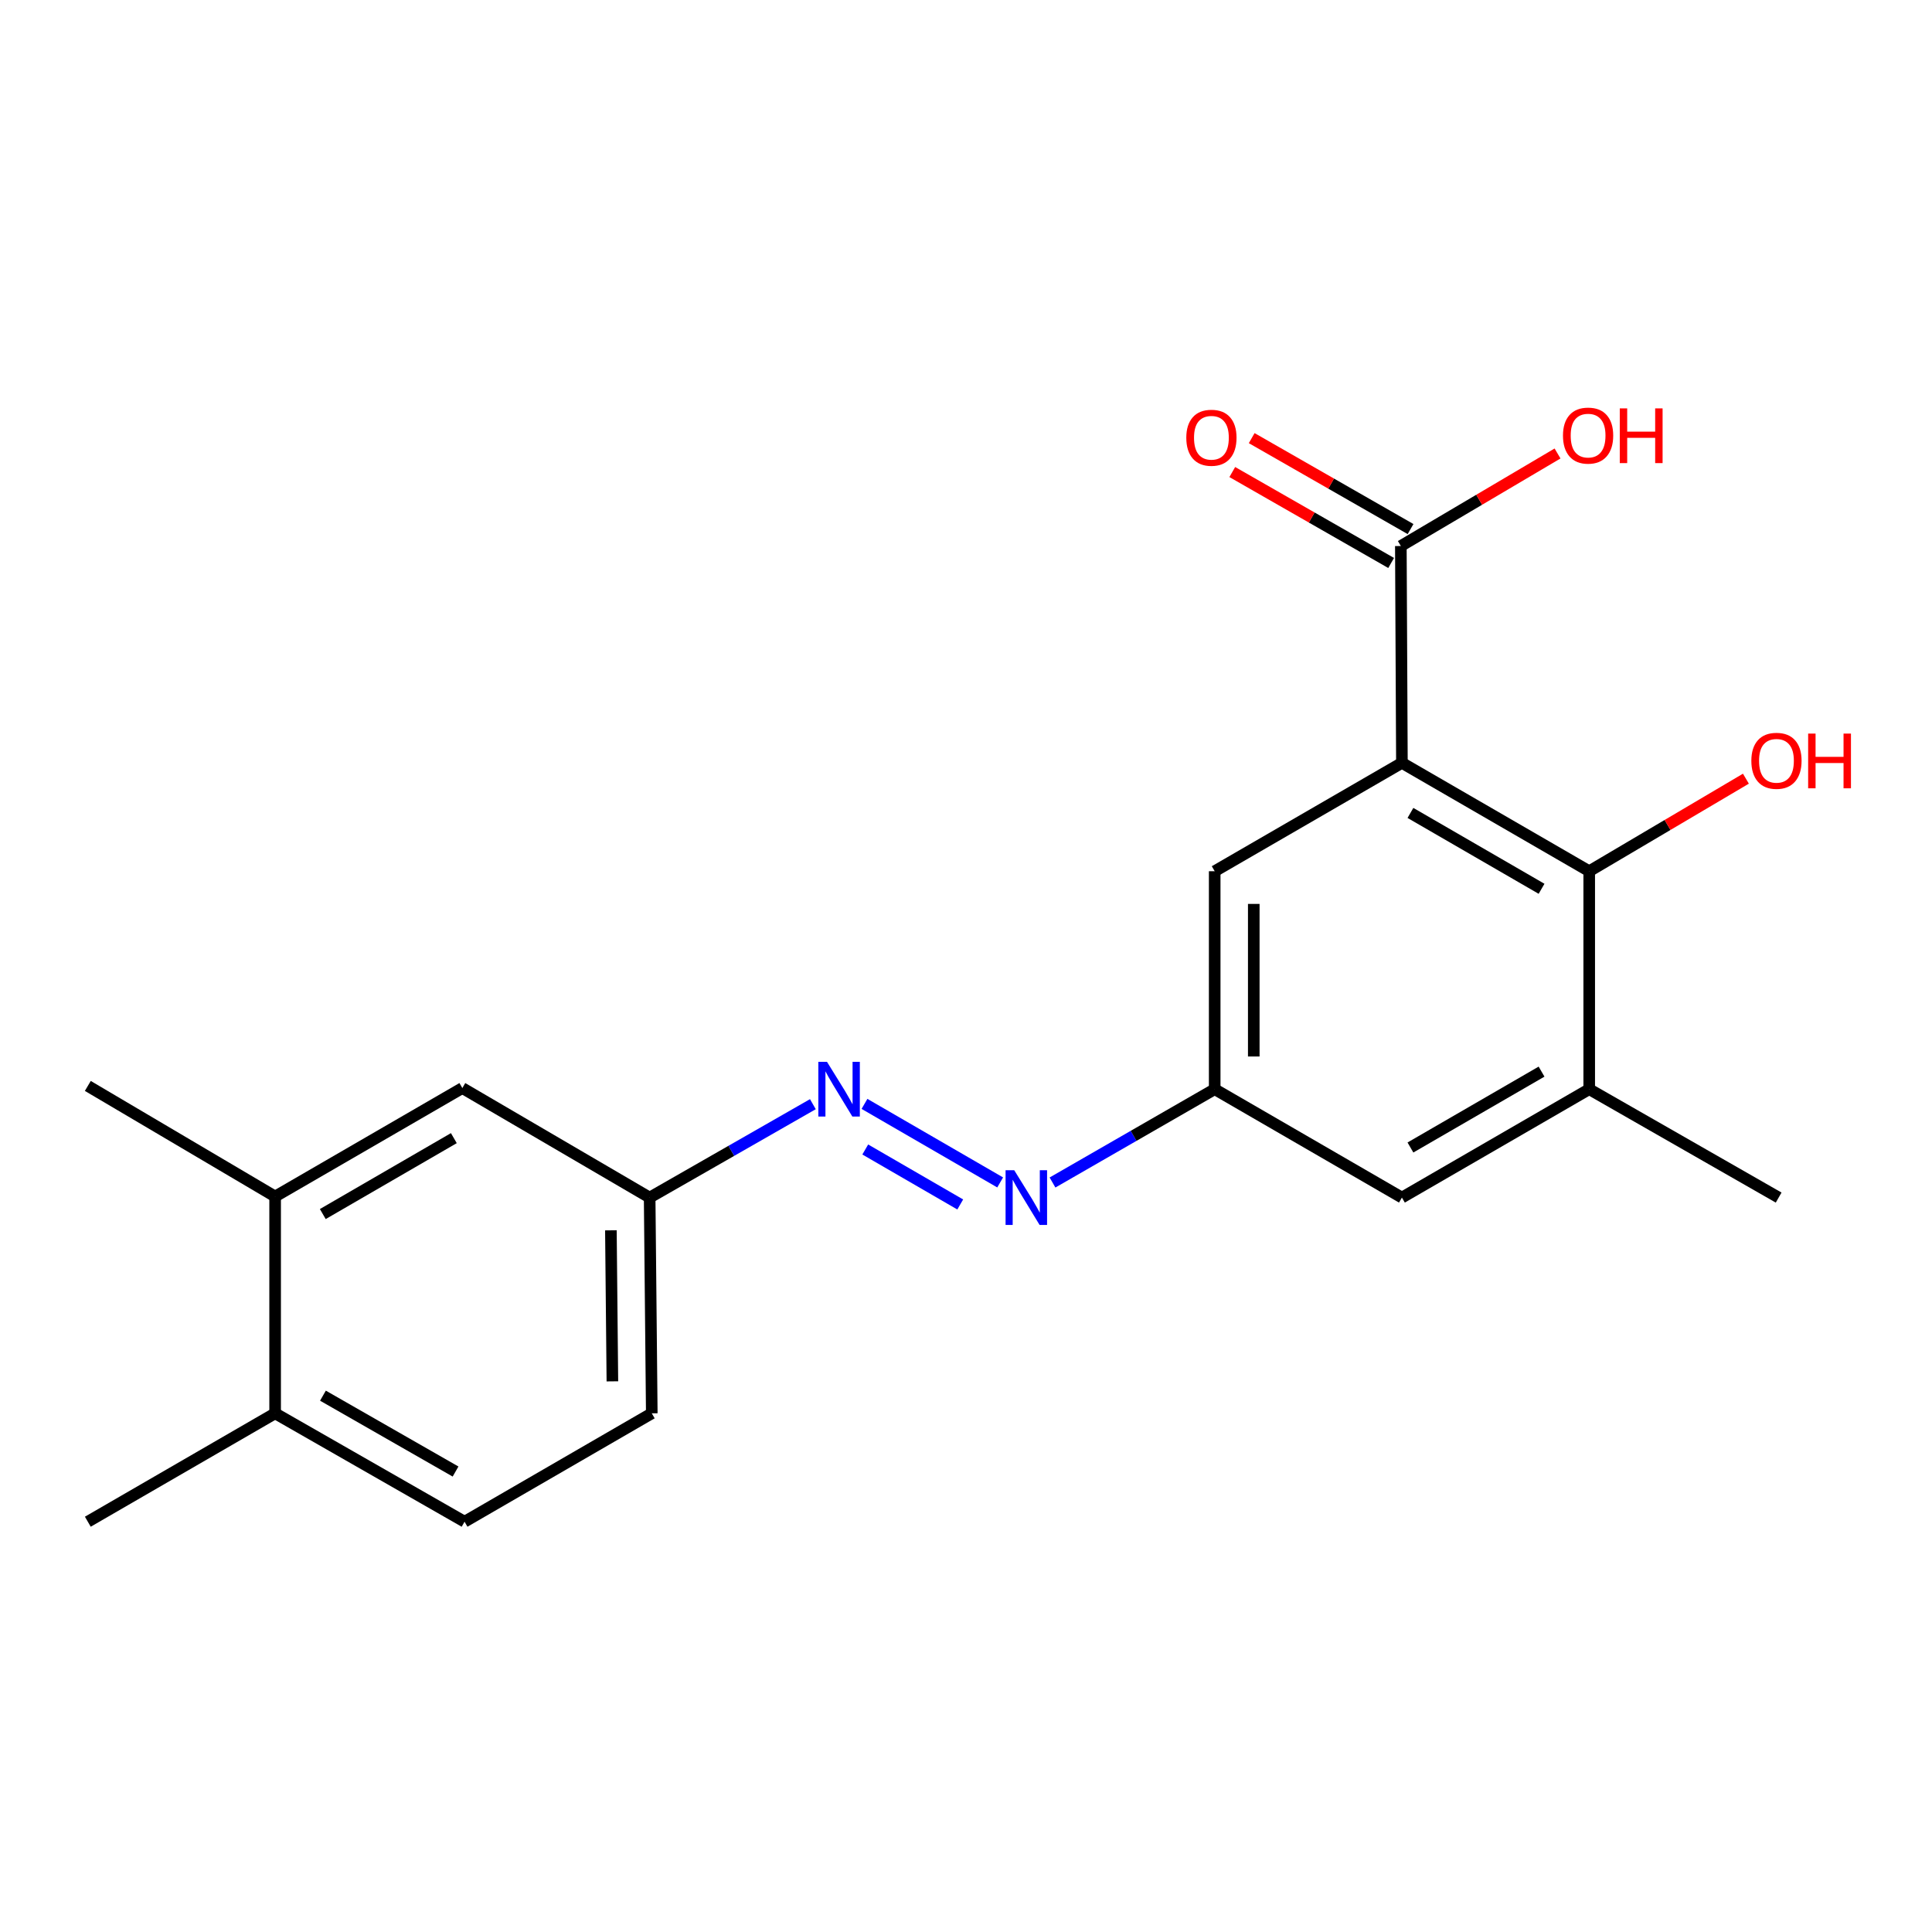 <?xml version='1.0' encoding='iso-8859-1'?>
<svg version='1.1' baseProfile='full'
              xmlns='http://www.w3.org/2000/svg'
                      xmlns:rdkit='http://www.rdkit.org/xml'
                      xmlns:xlink='http://www.w3.org/1999/xlink'
                  xml:space='preserve'
width='1000px' height='1000px' viewBox='0 0 1000 1000'>
<!-- END OF HEADER -->
<rect style='opacity:1.0;fill:#FFFFFF;stroke:none' width='1000' height='1000' x='0' y='0'> </rect>
<path class='bond-0' d='M 725.628,394.851 L 822.577,450.944' style='fill:none;fill-rule:evenodd;stroke:#000000;stroke-width:6px;stroke-linecap:butt;stroke-linejoin:miter;stroke-opacity:1' />
<path class='bond-0' d='M 730.041,420.771 L 797.906,460.037' style='fill:none;fill-rule:evenodd;stroke:#000000;stroke-width:6px;stroke-linecap:butt;stroke-linejoin:miter;stroke-opacity:1' />
<path class='bond-1' d='M 725.628,394.851 L 725.077,282.62' style='fill:none;fill-rule:evenodd;stroke:#000000;stroke-width:6px;stroke-linecap:butt;stroke-linejoin:miter;stroke-opacity:1' />
<path class='bond-5' d='M 725.628,394.851 L 628.724,450.944' style='fill:none;fill-rule:evenodd;stroke:#000000;stroke-width:6px;stroke-linecap:butt;stroke-linejoin:miter;stroke-opacity:1' />
<path class='bond-2' d='M 822.577,450.944 L 822.577,563.759' style='fill:none;fill-rule:evenodd;stroke:#000000;stroke-width:6px;stroke-linecap:butt;stroke-linejoin:miter;stroke-opacity:1' />
<path class='bond-14' d='M 822.577,450.944 L 863.128,426.994' style='fill:none;fill-rule:evenodd;stroke:#000000;stroke-width:6px;stroke-linecap:butt;stroke-linejoin:miter;stroke-opacity:1' />
<path class='bond-14' d='M 863.128,426.994 L 903.679,403.044' style='fill:none;fill-rule:evenodd;stroke:#FF0000;stroke-width:6px;stroke-linecap:butt;stroke-linejoin:miter;stroke-opacity:1' />
<path class='bond-10' d='M 730.101,273.843 L 688.988,250.309' style='fill:none;fill-rule:evenodd;stroke:#000000;stroke-width:6px;stroke-linecap:butt;stroke-linejoin:miter;stroke-opacity:1' />
<path class='bond-10' d='M 688.988,250.309 L 647.875,226.775' style='fill:none;fill-rule:evenodd;stroke:#FF0000;stroke-width:6px;stroke-linecap:butt;stroke-linejoin:miter;stroke-opacity:1' />
<path class='bond-10' d='M 720.053,291.396 L 678.94,267.862' style='fill:none;fill-rule:evenodd;stroke:#000000;stroke-width:6px;stroke-linecap:butt;stroke-linejoin:miter;stroke-opacity:1' />
<path class='bond-10' d='M 678.94,267.862 L 637.827,244.328' style='fill:none;fill-rule:evenodd;stroke:#FF0000;stroke-width:6px;stroke-linecap:butt;stroke-linejoin:miter;stroke-opacity:1' />
<path class='bond-15' d='M 725.077,282.62 L 765.628,258.67' style='fill:none;fill-rule:evenodd;stroke:#000000;stroke-width:6px;stroke-linecap:butt;stroke-linejoin:miter;stroke-opacity:1' />
<path class='bond-15' d='M 765.628,258.67 L 806.179,234.72' style='fill:none;fill-rule:evenodd;stroke:#FF0000;stroke-width:6px;stroke-linecap:butt;stroke-linejoin:miter;stroke-opacity:1' />
<path class='bond-17' d='M 822.577,563.759 L 920.628,619.863' style='fill:none;fill-rule:evenodd;stroke:#000000;stroke-width:6px;stroke-linecap:butt;stroke-linejoin:miter;stroke-opacity:1' />
<path class='bond-20' d='M 822.577,563.759 L 725.628,619.863' style='fill:none;fill-rule:evenodd;stroke:#000000;stroke-width:6px;stroke-linecap:butt;stroke-linejoin:miter;stroke-opacity:1' />
<path class='bond-20' d='M 797.904,554.669 L 730.04,593.942' style='fill:none;fill-rule:evenodd;stroke:#000000;stroke-width:6px;stroke-linecap:butt;stroke-linejoin:miter;stroke-opacity:1' />
<path class='bond-3' d='M 544.776,612.065 L 586.75,587.912' style='fill:none;fill-rule:evenodd;stroke:#0000FF;stroke-width:6px;stroke-linecap:butt;stroke-linejoin:miter;stroke-opacity:1' />
<path class='bond-3' d='M 586.75,587.912 L 628.724,563.759' style='fill:none;fill-rule:evenodd;stroke:#000000;stroke-width:6px;stroke-linecap:butt;stroke-linejoin:miter;stroke-opacity:1' />
<path class='bond-4' d='M 517.684,612.025 L 447.456,571.371' style='fill:none;fill-rule:evenodd;stroke:#0000FF;stroke-width:6px;stroke-linecap:butt;stroke-linejoin:miter;stroke-opacity:1' />
<path class='bond-4' d='M 497.017,623.432 L 447.857,594.973' style='fill:none;fill-rule:evenodd;stroke:#0000FF;stroke-width:6px;stroke-linecap:butt;stroke-linejoin:miter;stroke-opacity:1' />
<path class='bond-12' d='M 420.744,571.521 L 378.501,595.692' style='fill:none;fill-rule:evenodd;stroke:#0000FF;stroke-width:6px;stroke-linecap:butt;stroke-linejoin:miter;stroke-opacity:1' />
<path class='bond-12' d='M 378.501,595.692 L 336.258,619.863' style='fill:none;fill-rule:evenodd;stroke:#000000;stroke-width:6px;stroke-linecap:butt;stroke-linejoin:miter;stroke-opacity:1' />
<path class='bond-6' d='M 628.724,450.944 L 628.724,563.759' style='fill:none;fill-rule:evenodd;stroke:#000000;stroke-width:6px;stroke-linecap:butt;stroke-linejoin:miter;stroke-opacity:1' />
<path class='bond-6' d='M 648.949,467.866 L 648.949,546.837' style='fill:none;fill-rule:evenodd;stroke:#000000;stroke-width:6px;stroke-linecap:butt;stroke-linejoin:miter;stroke-opacity:1' />
<path class='bond-8' d='M 628.724,563.759 L 725.628,619.863' style='fill:none;fill-rule:evenodd;stroke:#000000;stroke-width:6px;stroke-linecap:butt;stroke-linejoin:miter;stroke-opacity:1' />
<path class='bond-7' d='M 142.404,619.313 L 239.308,563.175' style='fill:none;fill-rule:evenodd;stroke:#000000;stroke-width:6px;stroke-linecap:butt;stroke-linejoin:miter;stroke-opacity:1' />
<path class='bond-7' d='M 167.078,628.393 L 234.911,589.097' style='fill:none;fill-rule:evenodd;stroke:#000000;stroke-width:6px;stroke-linecap:butt;stroke-linejoin:miter;stroke-opacity:1' />
<path class='bond-18' d='M 142.404,619.313 L 45.455,562.074' style='fill:none;fill-rule:evenodd;stroke:#000000;stroke-width:6px;stroke-linecap:butt;stroke-linejoin:miter;stroke-opacity:1' />
<path class='bond-21' d='M 142.404,619.313 L 142.404,731.533' style='fill:none;fill-rule:evenodd;stroke:#000000;stroke-width:6px;stroke-linecap:butt;stroke-linejoin:miter;stroke-opacity:1' />
<path class='bond-9' d='M 142.404,731.533 L 240.454,787.637' style='fill:none;fill-rule:evenodd;stroke:#000000;stroke-width:6px;stroke-linecap:butt;stroke-linejoin:miter;stroke-opacity:1' />
<path class='bond-9' d='M 167.156,722.393 L 235.792,761.666' style='fill:none;fill-rule:evenodd;stroke:#000000;stroke-width:6px;stroke-linecap:butt;stroke-linejoin:miter;stroke-opacity:1' />
<path class='bond-19' d='M 142.404,731.533 L 45.455,787.637' style='fill:none;fill-rule:evenodd;stroke:#000000;stroke-width:6px;stroke-linecap:butt;stroke-linejoin:miter;stroke-opacity:1' />
<path class='bond-11' d='M 239.308,563.175 L 336.258,619.863' style='fill:none;fill-rule:evenodd;stroke:#000000;stroke-width:6px;stroke-linecap:butt;stroke-linejoin:miter;stroke-opacity:1' />
<path class='bond-16' d='M 336.258,619.863 L 337.359,731.533' style='fill:none;fill-rule:evenodd;stroke:#000000;stroke-width:6px;stroke-linecap:butt;stroke-linejoin:miter;stroke-opacity:1' />
<path class='bond-16' d='M 316.198,636.813 L 316.969,714.982' style='fill:none;fill-rule:evenodd;stroke:#000000;stroke-width:6px;stroke-linecap:butt;stroke-linejoin:miter;stroke-opacity:1' />
<path class='bond-13' d='M 240.454,787.637 L 337.359,731.533' style='fill:none;fill-rule:evenodd;stroke:#000000;stroke-width:6px;stroke-linecap:butt;stroke-linejoin:miter;stroke-opacity:1' />
<path  class='atom-4' d='M 524.964 605.703
L 534.244 620.703
Q 535.164 622.183, 536.644 624.863
Q 538.124 627.543, 538.204 627.703
L 538.204 605.703
L 541.964 605.703
L 541.964 634.023
L 538.084 634.023
L 528.124 617.623
Q 526.964 615.703, 525.724 613.503
Q 524.524 611.303, 524.164 610.623
L 524.164 634.023
L 520.484 634.023
L 520.484 605.703
L 524.964 605.703
' fill='#0000FF'/>
<path  class='atom-5' d='M 428.048 549.599
L 437.328 564.599
Q 438.248 566.079, 439.728 568.759
Q 441.208 571.439, 441.288 571.599
L 441.288 549.599
L 445.048 549.599
L 445.048 577.919
L 441.168 577.919
L 431.208 561.519
Q 430.048 559.599, 428.808 557.399
Q 427.608 555.199, 427.248 554.519
L 427.248 577.919
L 423.568 577.919
L 423.568 549.599
L 428.048 549.599
' fill='#0000FF'/>
<path  class='atom-11' d='M 614.027 226.573
Q 614.027 219.773, 617.387 215.973
Q 620.747 212.173, 627.027 212.173
Q 633.307 212.173, 636.667 215.973
Q 640.027 219.773, 640.027 226.573
Q 640.027 233.453, 636.627 237.373
Q 633.227 241.253, 627.027 241.253
Q 620.787 241.253, 617.387 237.373
Q 614.027 233.493, 614.027 226.573
M 627.027 238.053
Q 631.347 238.053, 633.667 235.173
Q 636.027 232.253, 636.027 226.573
Q 636.027 221.013, 633.667 218.213
Q 631.347 215.373, 627.027 215.373
Q 622.707 215.373, 620.347 218.173
Q 618.027 220.973, 618.027 226.573
Q 618.027 232.293, 620.347 235.173
Q 622.707 238.053, 627.027 238.053
' fill='#FF0000'/>
<path  class='atom-15' d='M 906.493 393.785
Q 906.493 386.985, 909.853 383.185
Q 913.213 379.385, 919.493 379.385
Q 925.773 379.385, 929.133 383.185
Q 932.493 386.985, 932.493 393.785
Q 932.493 400.665, 929.093 404.585
Q 925.693 408.465, 919.493 408.465
Q 913.253 408.465, 909.853 404.585
Q 906.493 400.705, 906.493 393.785
M 919.493 405.265
Q 923.813 405.265, 926.133 402.385
Q 928.493 399.465, 928.493 393.785
Q 928.493 388.225, 926.133 385.425
Q 923.813 382.585, 919.493 382.585
Q 915.173 382.585, 912.813 385.385
Q 910.493 388.185, 910.493 393.785
Q 910.493 399.505, 912.813 402.385
Q 915.173 405.265, 919.493 405.265
' fill='#FF0000'/>
<path  class='atom-15' d='M 935.893 379.705
L 939.733 379.705
L 939.733 391.745
L 954.213 391.745
L 954.213 379.705
L 958.053 379.705
L 958.053 408.025
L 954.213 408.025
L 954.213 394.945
L 939.733 394.945
L 939.733 408.025
L 935.893 408.025
L 935.893 379.705
' fill='#FF0000'/>
<path  class='atom-16' d='M 808.993 225.46
Q 808.993 218.66, 812.353 214.86
Q 815.713 211.06, 821.993 211.06
Q 828.273 211.06, 831.633 214.86
Q 834.993 218.66, 834.993 225.46
Q 834.993 232.34, 831.593 236.26
Q 828.193 240.14, 821.993 240.14
Q 815.753 240.14, 812.353 236.26
Q 808.993 232.38, 808.993 225.46
M 821.993 236.94
Q 826.313 236.94, 828.633 234.06
Q 830.993 231.14, 830.993 225.46
Q 830.993 219.9, 828.633 217.1
Q 826.313 214.26, 821.993 214.26
Q 817.673 214.26, 815.313 217.06
Q 812.993 219.86, 812.993 225.46
Q 812.993 231.18, 815.313 234.06
Q 817.673 236.94, 821.993 236.94
' fill='#FF0000'/>
<path  class='atom-16' d='M 838.393 211.38
L 842.233 211.38
L 842.233 223.42
L 856.713 223.42
L 856.713 211.38
L 860.553 211.38
L 860.553 239.7
L 856.713 239.7
L 856.713 226.62
L 842.233 226.62
L 842.233 239.7
L 838.393 239.7
L 838.393 211.38
' fill='#FF0000'/>
</svg>
